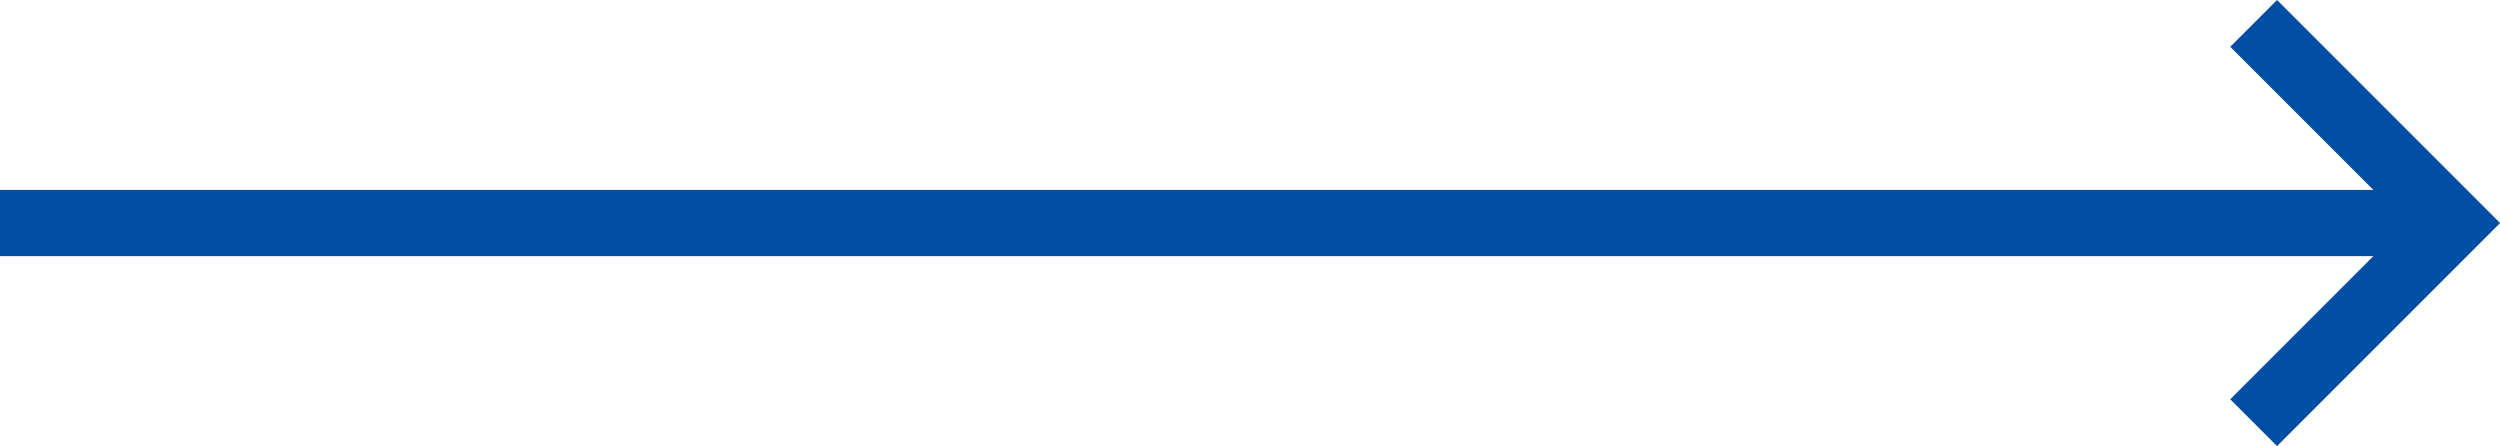 <svg xmlns="http://www.w3.org/2000/svg" width="37.774" height="6.74" viewBox="0 0 37.774 6.74"><g transform="translate(5801 9998.044)"><path d="M-2839.893-8427.674H-2877v-1h37.107Z" transform="translate(-2924 -1566.5)" fill="#004ea3"/><path d="M-2815.646-8424.672l-.707-.707,2.663-2.663-2.663-2.663.707-.707,3.37,3.37Z" transform="translate(-2950.949 -1566.632)" fill="#004ea3"/></g></svg>
